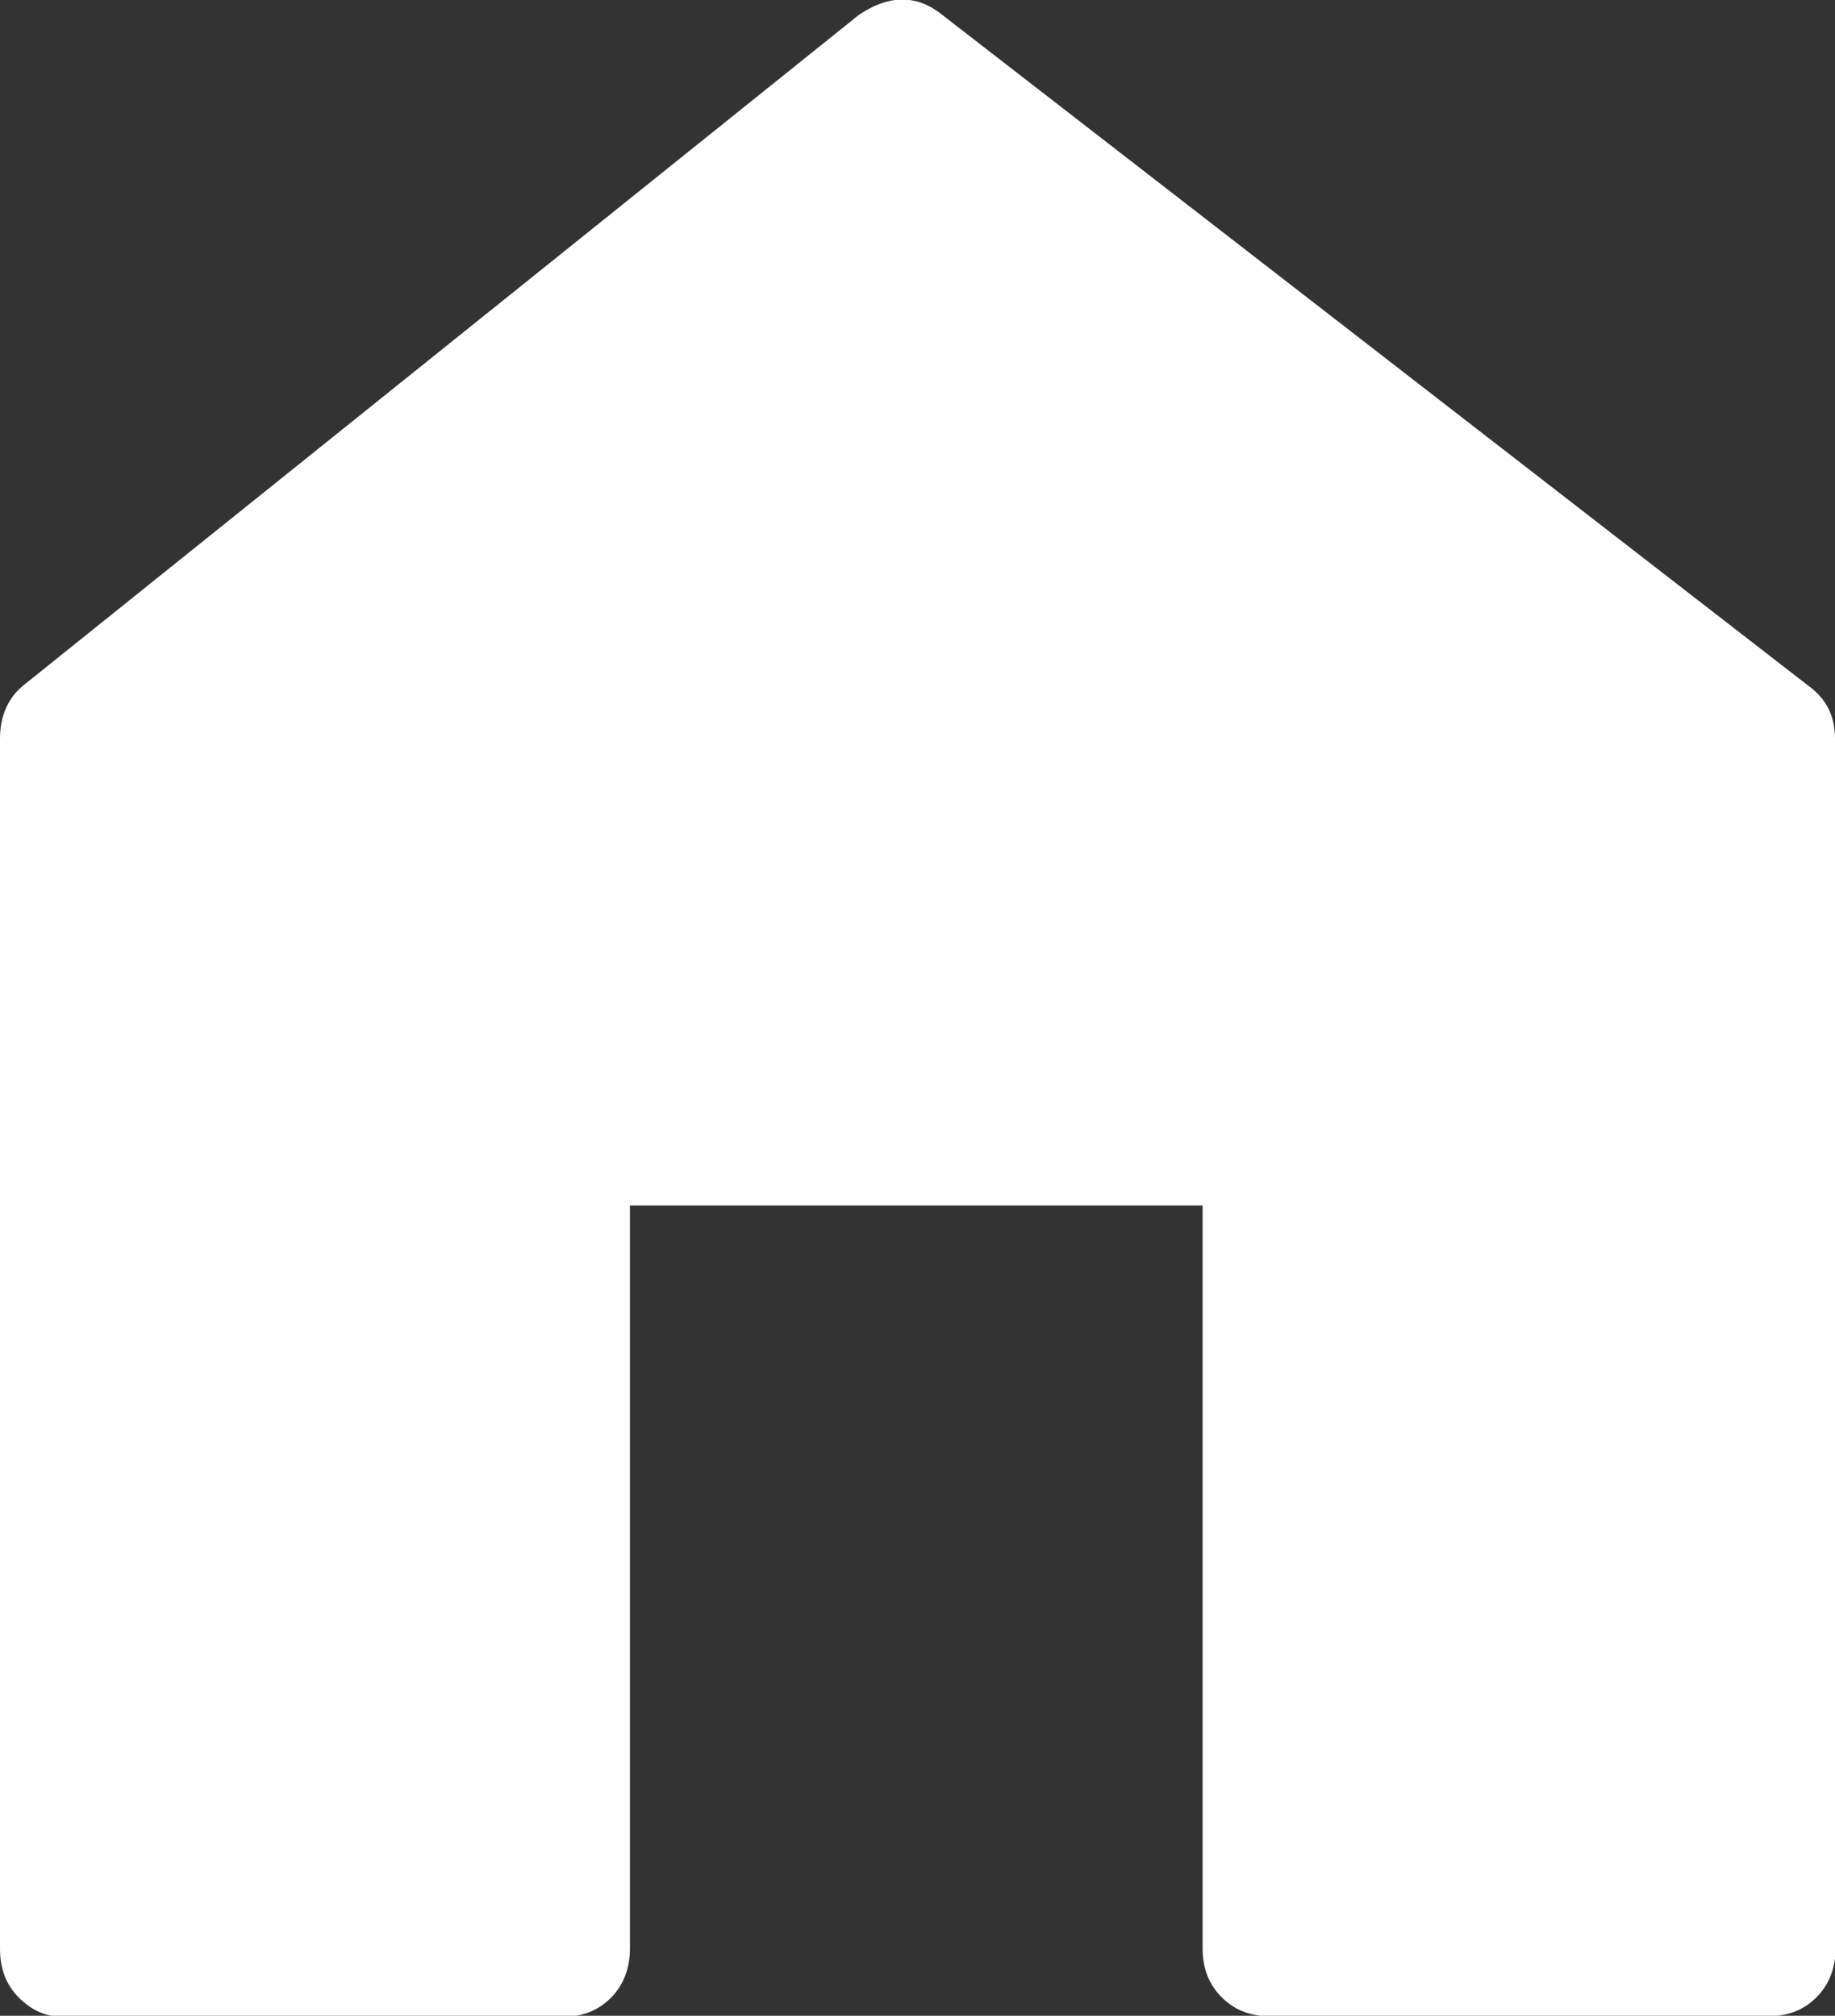 <?xml version="1.0" encoding="utf-8"?>
<!-- Generator: Adobe Illustrator 19.2.0, SVG Export Plug-In . SVG Version: 6.00 Build 0)  -->
<svg version="1.1" id="Capa_1" xmlns="http://www.w3.org/2000/svg" xmlns:xlink="http://www.w3.org/1999/xlink" x="0px" y="0px"
	 width="298px" height="327.4px" viewBox="0 0 298 327.4" style="enable-background:new 0 0 298 327.4;" xml:space="preserve">
<rect x="0" y="0" width="298" height="327.4" fill="#333333" stroke="none"/>
<style type="text/css">
	.st0{fill:#FFFFFF;}
</style>
<g>
	<path class="st0" d="M298,120c0-3.7-1.4-6.5-4.3-8.6L153,2.4c-4.1-3.3-8.6-3.3-13.5,0L3.7,111.4c-2.4,2-3.7,4.9-3.7,8.6v196.5
		c0,3.3,1,5.9,3.1,8s4.5,3.1,7.3,3.1h80.8c3.3,0,5.9-1,8-3.1c2-2,3.1-4.7,3.1-8V195.8h93v120.6c0,3.3,1,5.9,3.1,8s4.7,3.1,8,3.1H287
		c3.3,0,5.9-1,8-3.1c2-2,3.1-4.7,3.1-8V120z"/>
</g>
</svg>
